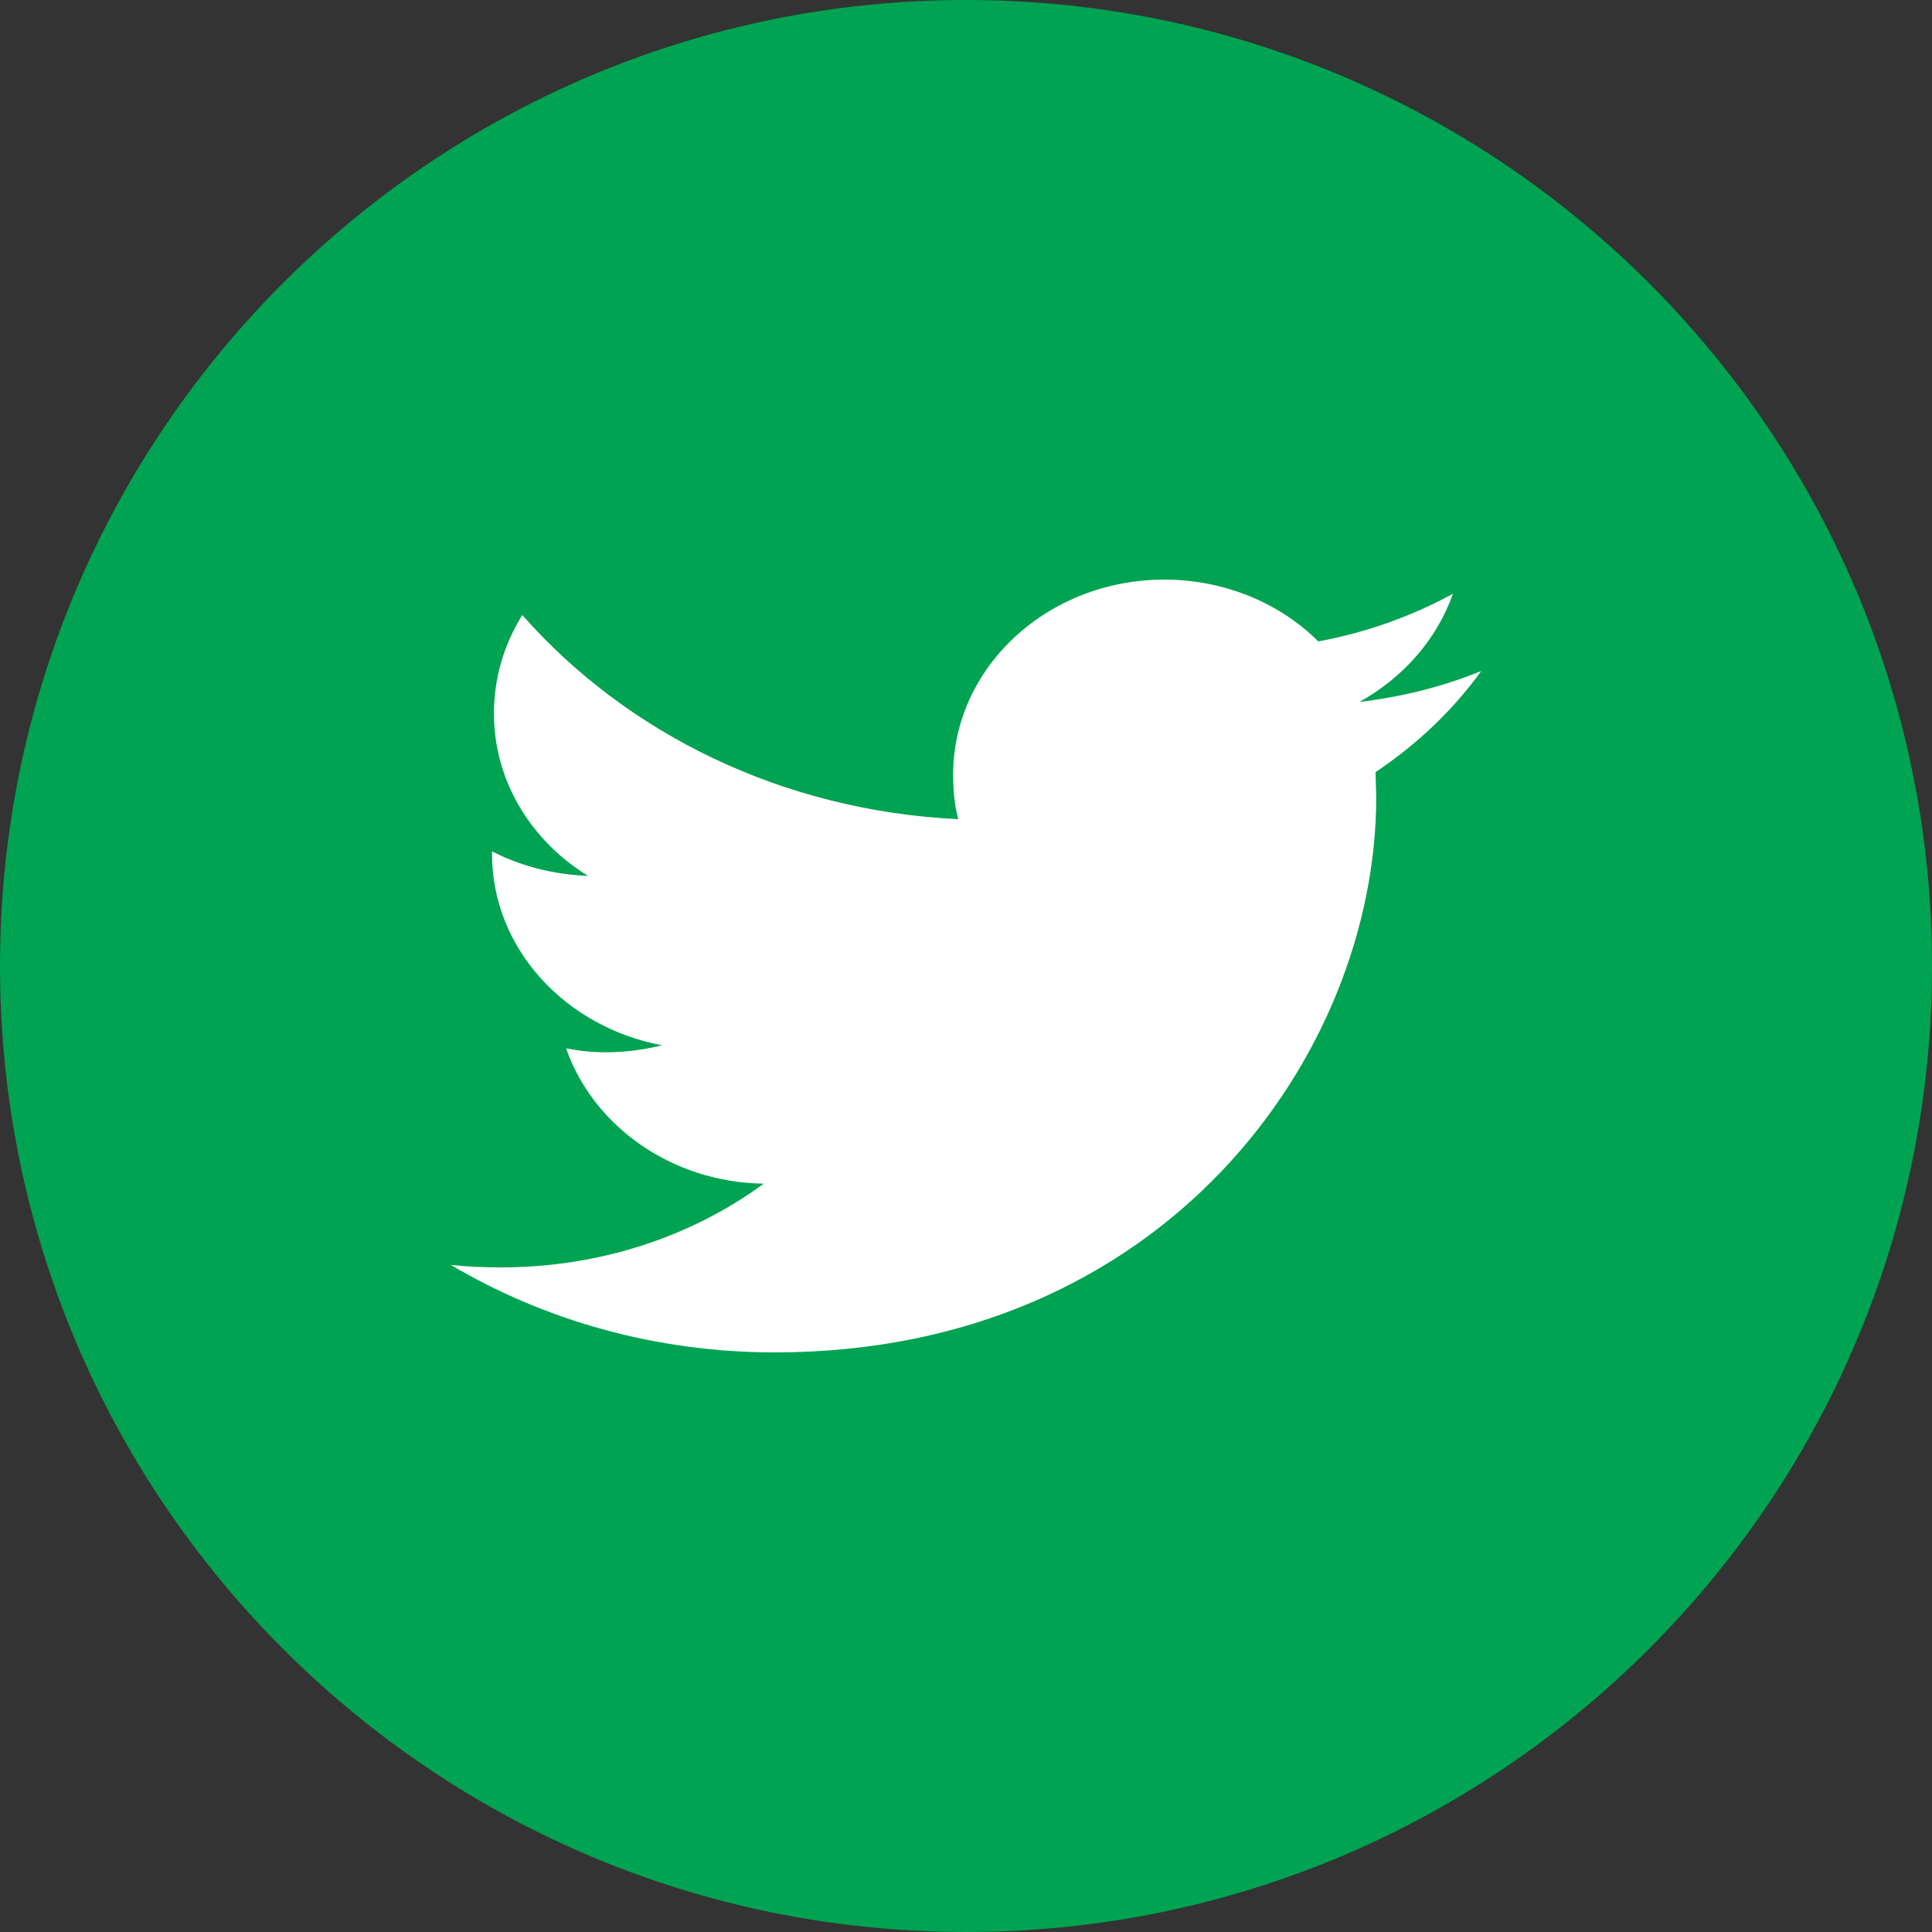 <?xml version="1.0" encoding="utf-8"?>
<!-- Generator: Adobe Illustrator 16.0.0, SVG Export Plug-In . SVG Version: 6.00 Build 0)  -->
<!DOCTYPE svg PUBLIC "-//W3C//DTD SVG 1.1//EN" "http://www.w3.org/Graphics/SVG/1.1/DTD/svg11.dtd">
<svg version="1.1" id="Layer_1" xmlns="http://www.w3.org/2000/svg" xmlns:xlink="http://www.w3.org/1999/xlink" x="0px" y="0px"
	 width="30px" height="30px" viewBox="0 0 30 30" enable-background="new 0 0 30 30" xml:space="preserve">
<rect x="0" y="0" width="30" height="30" fill="#333333" stroke="none"/>
<path fill-rule="evenodd" clip-rule="evenodd" fill="#00A351" d="M15,0c8.279,0,15,6.72,15,15c0,8.279-6.721,15-15,15
	C6.72,30,0,23.279,0,15C0,6.72,6.72,0,15,0z"/>
<path fill="#FFFFFF" d="M22.561,9.22c-0.641,0.35-1.34,0.6-2.09,0.74C19.88,9.37,19.02,9,18.08,9c-1.811,0-3.28,1.36-3.28,3.03
	c0,0.24,0.02,0.47,0.08,0.69c-2.73-0.13-5.15-1.33-6.77-3.17C7.83,10,7.67,10.52,7.67,11.08c0,1.05,0.58,1.98,1.46,2.52
	c-0.54-0.02-1.04-0.15-1.49-0.38v0.04c0,1.47,1.14,2.69,2.64,2.971C10,16.3,9.71,16.34,9.41,16.34c-0.21,0-0.41-0.02-0.62-0.061
	c0.42,1.201,1.63,2.08,3.07,2.101c-1.12,0.82-2.54,1.3-4.08,1.3c-0.26,0-0.52-0.01-0.78-0.039C8.45,20.5,10.18,21,12.03,21
	c6.041,0,9.34-4.62,9.34-8.62l-0.011-0.39C22,11.56,22.561,11.03,23,10.42c-0.59,0.24-1.221,0.4-1.891,0.48
	C21.79,10.52,22.311,9.93,22.561,9.22z"/>
</svg>
